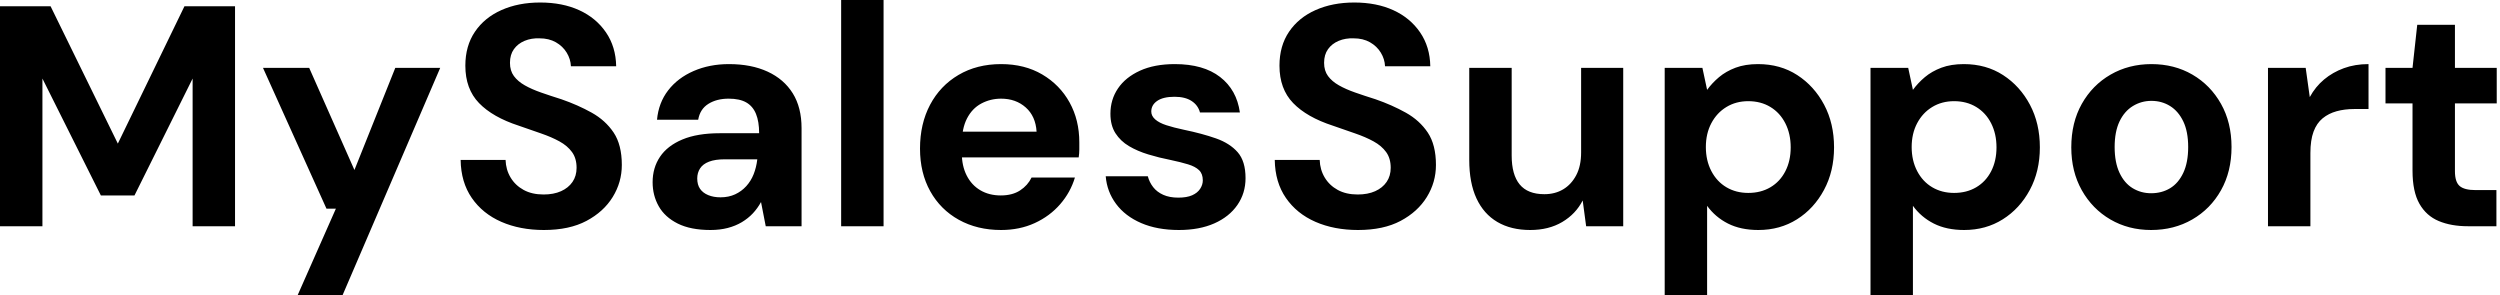 <svg baseProfile="full" height="28" version="1.1" viewBox="0 0 237 28" width="237" xmlns="http://www.w3.org/2000/svg" xmlns:ev="http://www.w3.org/2001/xml-events" xmlns:xlink="http://www.w3.org/1999/xlink"><defs /><g><path d="M2.055 21.447V0.596H6.851L13.226 13.613L19.54 0.596H24.336V21.447H20.315V7.447L14.804 18.528H11.617L6.077 7.447V21.447Z M30.264 28.0 33.898 19.779H33.004L26.987 6.434H31.366L35.655 16.115L39.528 6.434H43.787L34.523 28.0Z M53.617 21.804Q51.353 21.804 49.581 21.03Q47.809 20.255 46.781 18.766Q45.753 17.277 45.723 15.162H49.983Q50.013 16.085 50.46 16.83Q50.906 17.574 51.696 18.006Q52.485 18.438 53.587 18.438Q54.54 18.438 55.24 18.126Q55.94 17.813 56.328 17.247Q56.715 16.681 56.715 15.906Q56.715 15.013 56.283 14.417Q55.851 13.821 55.091 13.404Q54.332 12.987 53.334 12.645Q52.336 12.302 51.234 11.915Q48.762 11.111 47.466 9.77Q46.17 8.43 46.17 6.226Q46.17 4.349 47.079 3.009Q47.987 1.668 49.596 0.953Q51.204 0.238 53.26 0.238Q55.374 0.238 56.968 0.968Q58.562 1.698 59.5 3.068Q60.438 4.438 60.468 6.285H56.179Q56.149 5.6 55.777 4.989Q55.404 4.379 54.749 4.006Q54.094 3.634 53.2 3.634Q52.426 3.604 51.785 3.872Q51.145 4.14 50.772 4.662Q50.4 5.183 50.4 5.957Q50.4 6.702 50.772 7.209Q51.145 7.715 51.8 8.087Q52.455 8.46 53.349 8.772Q54.243 9.085 55.285 9.413Q56.834 9.949 58.145 10.679Q59.455 11.409 60.23 12.57Q61.004 13.732 61.004 15.638Q61.004 17.277 60.14 18.677Q59.277 20.077 57.653 20.94Q56.03 21.804 53.617 21.804Z M69.404 21.804Q67.528 21.804 66.306 21.194Q65.085 20.583 64.504 19.555Q63.923 18.528 63.923 17.277Q63.923 15.906 64.623 14.864Q65.323 13.821 66.738 13.226Q68.153 12.63 70.298 12.63H74.021Q74.021 11.528 73.723 10.798Q73.426 10.068 72.8 9.711Q72.174 9.353 71.132 9.353Q70.0 9.353 69.211 9.845Q68.421 10.336 68.243 11.349H64.34Q64.489 9.74 65.398 8.564Q66.306 7.387 67.811 6.732Q69.315 6.077 71.162 6.077Q73.277 6.077 74.826 6.791Q76.374 7.506 77.209 8.847Q78.043 10.187 78.043 12.153V21.447H74.647L74.2 19.153Q73.872 19.749 73.426 20.226Q72.979 20.702 72.383 21.06Q71.787 21.417 71.043 21.611Q70.298 21.804 69.404 21.804ZM70.357 18.706Q71.132 18.706 71.743 18.423Q72.353 18.14 72.8 17.649Q73.247 17.157 73.5 16.517Q73.753 15.877 73.843 15.132V15.102H70.774Q69.851 15.102 69.27 15.326Q68.689 15.549 68.421 15.966Q68.153 16.383 68.153 16.919Q68.153 17.515 68.421 17.902Q68.689 18.289 69.196 18.498Q69.702 18.706 70.357 18.706Z M81.796 21.447V0.0H85.817V21.447Z M96.957 21.804Q94.694 21.804 92.951 20.836Q91.209 19.868 90.24 18.126Q89.272 16.383 89.272 14.089Q89.272 11.736 90.226 9.934Q91.179 8.132 92.921 7.104Q94.664 6.077 96.957 6.077Q99.191 6.077 100.86 7.06Q102.528 8.043 103.451 9.711Q104.374 11.379 104.374 13.494Q104.374 13.791 104.374 14.164Q104.374 14.536 104.315 14.923H92.132V12.481H100.323Q100.234 11.021 99.296 10.187Q98.357 9.353 96.957 9.353Q95.945 9.353 95.081 9.815Q94.217 10.277 93.726 11.23Q93.234 12.183 93.234 13.643V14.506Q93.234 15.728 93.696 16.636Q94.157 17.545 94.991 18.036Q95.826 18.528 96.928 18.528Q98.03 18.528 98.76 18.051Q99.489 17.574 99.847 16.83H103.957Q103.54 18.23 102.557 19.362Q101.574 20.494 100.145 21.149Q98.715 21.804 96.957 21.804Z M113.817 21.804Q111.762 21.804 110.243 21.149Q108.723 20.494 107.86 19.332Q106.996 18.17 106.877 16.711H110.868Q111.017 17.277 111.374 17.738Q111.732 18.2 112.328 18.468Q112.923 18.736 113.757 18.736Q114.562 18.736 115.068 18.513Q115.574 18.289 115.828 17.902Q116.081 17.515 116.081 17.098Q116.081 16.472 115.723 16.13Q115.366 15.787 114.681 15.579Q113.996 15.37 113.013 15.162Q111.94 14.953 110.913 14.64Q109.885 14.328 109.081 13.851Q108.277 13.374 107.8 12.63Q107.323 11.885 107.323 10.783Q107.323 9.443 108.038 8.385Q108.753 7.328 110.123 6.702Q111.494 6.077 113.43 6.077Q116.14 6.077 117.719 7.298Q119.298 8.519 119.596 10.664H115.813Q115.634 9.979 115.023 9.577Q114.413 9.174 113.4 9.174Q112.328 9.174 111.762 9.562Q111.196 9.949 111.196 10.574Q111.196 10.991 111.568 11.319Q111.94 11.647 112.626 11.87Q113.311 12.094 114.294 12.302Q116.021 12.66 117.332 13.121Q118.643 13.583 119.387 14.432Q120.132 15.281 120.132 16.889Q120.132 18.319 119.357 19.436Q118.583 20.553 117.168 21.179Q115.753 21.804 113.817 21.804Z M130.796 21.804Q128.532 21.804 126.76 21.03Q124.987 20.255 123.96 18.766Q122.932 17.277 122.902 15.162H127.162Q127.191 16.085 127.638 16.83Q128.085 17.574 128.874 18.006Q129.664 18.438 130.766 18.438Q131.719 18.438 132.419 18.126Q133.119 17.813 133.506 17.247Q133.894 16.681 133.894 15.906Q133.894 15.013 133.462 14.417Q133.03 13.821 132.27 13.404Q131.511 12.987 130.513 12.645Q129.515 12.302 128.413 11.915Q125.94 11.111 124.645 9.77Q123.349 8.43 123.349 6.226Q123.349 4.349 124.257 3.009Q125.166 1.668 126.774 0.953Q128.383 0.238 130.438 0.238Q132.553 0.238 134.147 0.968Q135.74 1.698 136.679 3.068Q137.617 4.438 137.647 6.285H133.357Q133.328 5.6 132.955 4.989Q132.583 4.379 131.928 4.006Q131.272 3.634 130.379 3.634Q129.604 3.604 128.964 3.872Q128.323 4.14 127.951 4.662Q127.579 5.183 127.579 5.957Q127.579 6.702 127.951 7.209Q128.323 7.715 128.979 8.087Q129.634 8.46 130.528 8.772Q131.421 9.085 132.464 9.413Q134.013 9.949 135.323 10.679Q136.634 11.409 137.409 12.57Q138.183 13.732 138.183 15.638Q138.183 17.277 137.319 18.677Q136.455 20.077 134.832 20.94Q133.209 21.804 130.796 21.804Z M147.119 21.804Q145.302 21.804 144.006 21.045Q142.711 20.285 142.026 18.811Q141.34 17.336 141.34 15.162V6.434H145.362V14.745Q145.362 16.562 146.121 17.485Q146.881 18.409 148.46 18.409Q149.472 18.409 150.247 17.947Q151.021 17.485 151.483 16.606Q151.945 15.728 151.945 14.447V6.434H155.936V21.447H152.421L152.094 19.004Q151.438 20.285 150.157 21.045Q148.877 21.804 147.119 21.804Z M159.868 28.0V6.434H163.443L163.889 8.519Q164.366 7.864 165.021 7.313Q165.677 6.762 166.585 6.419Q167.494 6.077 168.715 6.077Q170.83 6.077 172.438 7.119Q174.047 8.162 174.985 9.934Q175.923 11.706 175.923 13.97Q175.923 16.234 174.97 18.006Q174.017 19.779 172.409 20.791Q170.8 21.804 168.745 21.804Q167.077 21.804 165.87 21.194Q164.664 20.583 163.889 19.511V28.0ZM167.791 18.289Q168.983 18.289 169.891 17.753Q170.8 17.217 171.306 16.234Q171.813 15.251 171.813 13.97Q171.813 12.689 171.306 11.691Q170.8 10.694 169.891 10.143Q168.983 9.591 167.791 9.591Q166.63 9.591 165.721 10.143Q164.813 10.694 164.291 11.677Q163.77 12.66 163.77 13.94Q163.77 15.221 164.291 16.219Q164.813 17.217 165.721 17.753Q166.63 18.289 167.791 18.289Z M179.379 28.0V6.434H182.953L183.4 8.519Q183.877 7.864 184.532 7.313Q185.187 6.762 186.096 6.419Q187.004 6.077 188.226 6.077Q190.34 6.077 191.949 7.119Q193.557 8.162 194.496 9.934Q195.434 11.706 195.434 13.97Q195.434 16.234 194.481 18.006Q193.528 19.779 191.919 20.791Q190.311 21.804 188.255 21.804Q186.587 21.804 185.381 21.194Q184.174 20.583 183.4 19.511V28.0ZM187.302 18.289Q188.494 18.289 189.402 17.753Q190.311 17.217 190.817 16.234Q191.323 15.251 191.323 13.97Q191.323 12.689 190.817 11.691Q190.311 10.694 189.402 10.143Q188.494 9.591 187.302 9.591Q186.14 9.591 185.232 10.143Q184.323 10.694 183.802 11.677Q183.281 12.66 183.281 13.94Q183.281 15.221 183.802 16.219Q184.323 17.217 185.232 17.753Q186.14 18.289 187.302 18.289Z M205.979 21.804Q203.834 21.804 202.121 20.806Q200.409 19.809 199.411 18.036Q198.413 16.264 198.413 13.97Q198.413 11.617 199.411 9.845Q200.409 8.072 202.136 7.074Q203.864 6.077 206.009 6.077Q208.183 6.077 209.896 7.074Q211.609 8.072 212.606 9.845Q213.604 11.617 213.604 13.94Q213.604 16.264 212.606 18.036Q211.609 19.809 209.881 20.806Q208.153 21.804 205.979 21.804ZM205.979 18.319Q206.991 18.319 207.781 17.843Q208.57 17.366 209.032 16.383Q209.494 15.4 209.494 13.94Q209.494 12.481 209.032 11.513Q208.57 10.545 207.781 10.053Q206.991 9.562 206.009 9.562Q205.055 9.562 204.251 10.053Q203.447 10.545 202.985 11.513Q202.523 12.481 202.523 13.94Q202.523 15.4 202.985 16.383Q203.447 17.366 204.236 17.843Q205.026 18.319 205.979 18.319Z M217.06 21.447V6.434H220.634L221.021 9.204Q221.557 8.221 222.377 7.536Q223.196 6.851 224.253 6.464Q225.311 6.077 226.591 6.077V10.336H225.221Q224.328 10.336 223.568 10.545Q222.809 10.753 222.243 11.215Q221.677 11.677 221.379 12.481Q221.081 13.285 221.081 14.506V21.447Z M236.004 21.447Q234.426 21.447 233.249 20.955Q232.072 20.464 231.417 19.317Q230.762 18.17 230.762 16.174V9.8H228.2V6.434H230.762L231.209 2.353H234.783V6.434H238.745V9.8H234.783V16.234Q234.783 17.247 235.23 17.634Q235.677 18.021 236.749 18.021H238.715V21.447Z " fill="rgb(0,0,0)" transform="translate(-2.055, 0)" /></g></svg>
